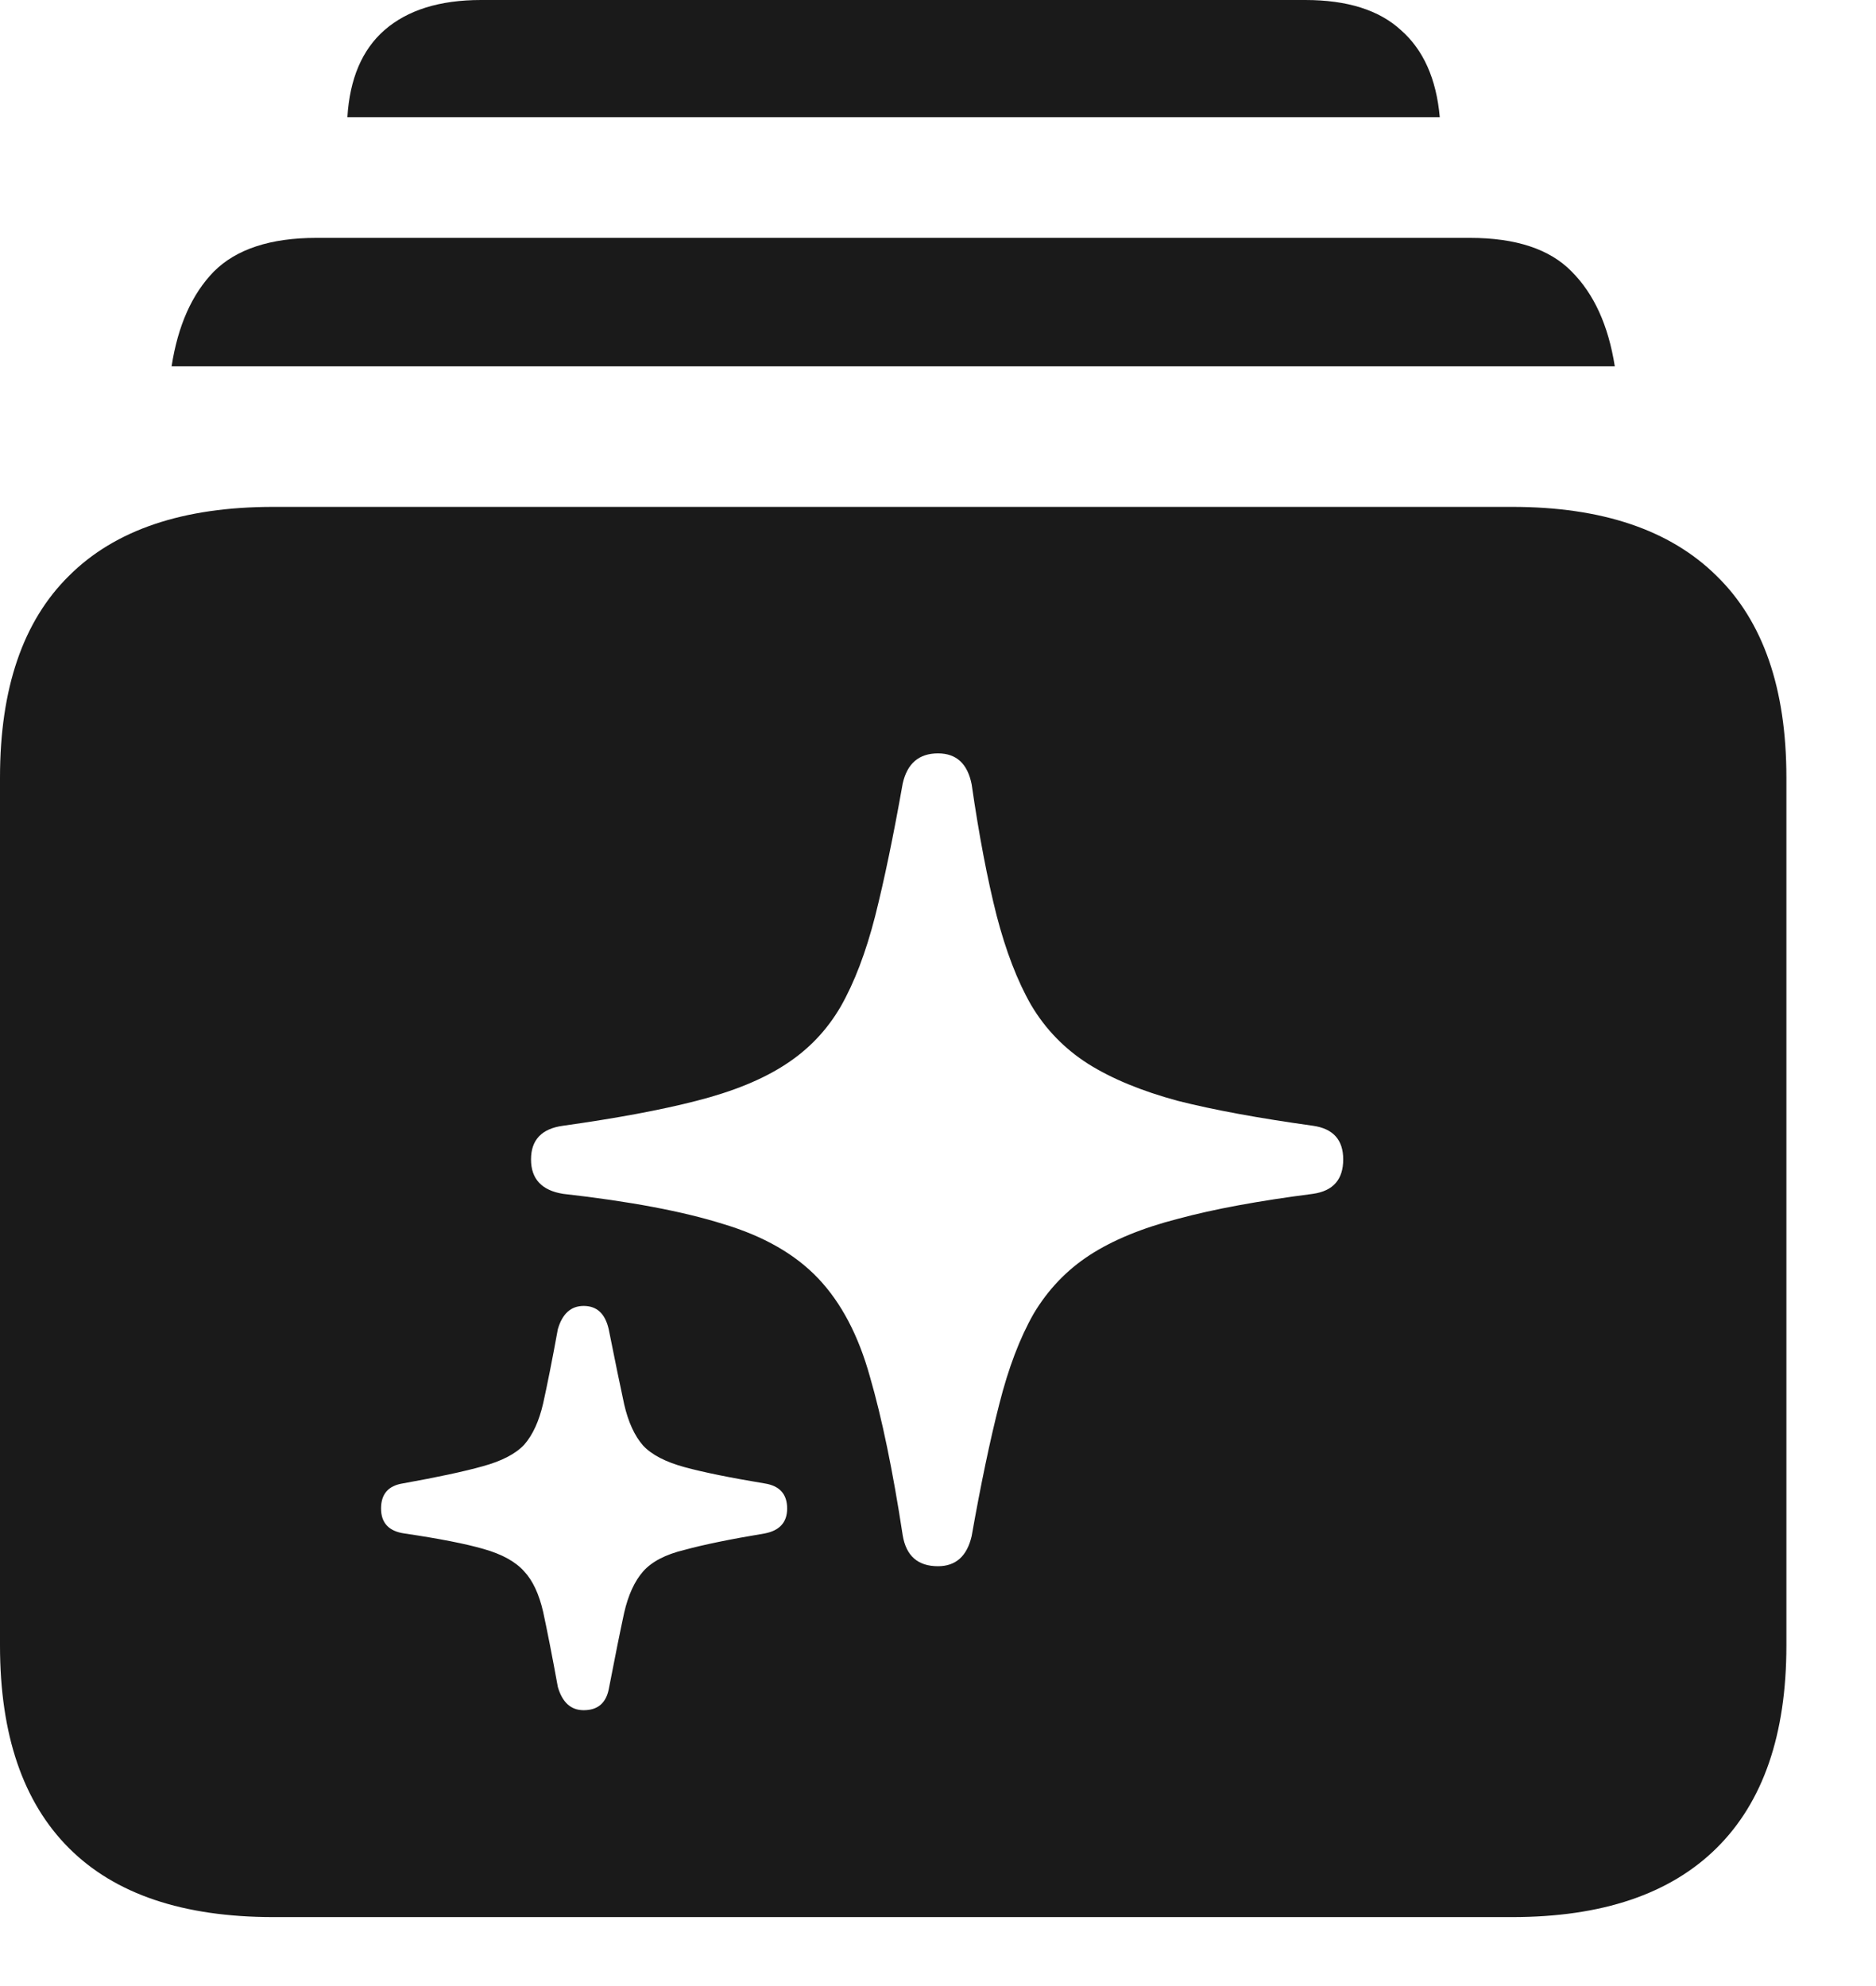 <?xml version="1.0" encoding="utf-8"?>
<svg xmlns="http://www.w3.org/2000/svg" fill="none" height="100%" overflow="visible" preserveAspectRatio="none" style="display: block;" viewBox="0 0 17 18" width="100%">
<path d="M2.477 17.375C1.659 17.375 1.042 17.167 0.625 16.75C0.208 16.333 0 15.721 0 14.914V7.047C0 6.24 0.208 5.63 0.625 5.219C1.042 4.802 1.659 4.594 2.477 4.594H13.703C14.516 4.594 15.133 4.802 15.555 5.219C15.977 5.63 16.188 6.24 16.188 7.047V14.914C16.188 15.721 15.977 16.333 15.555 16.75C15.133 17.167 14.516 17.375 13.703 17.375H2.477ZM1.555 3.32C1.612 2.951 1.74 2.664 1.938 2.461C2.141 2.258 2.451 2.156 2.867 2.156H13.32C13.737 2.156 14.044 2.258 14.242 2.461C14.445 2.664 14.575 2.951 14.633 3.32H1.555ZM3.148 1.062C3.169 0.714 3.281 0.451 3.484 0.273C3.693 0.091 3.984 0 4.359 0H11.828C12.208 0 12.497 0.091 12.695 0.273C12.898 0.451 13.016 0.714 13.047 1.062H3.148ZM8.5 14.195C8.661 14.195 8.763 14.104 8.805 13.922C8.888 13.453 8.971 13.055 9.055 12.727C9.138 12.398 9.242 12.125 9.367 11.906C9.497 11.688 9.667 11.51 9.875 11.375C10.083 11.24 10.349 11.13 10.672 11.047C11 10.958 11.409 10.883 11.898 10.82C12.081 10.794 12.172 10.69 12.172 10.508C12.172 10.331 12.081 10.229 11.898 10.203C11.409 10.135 11 10.06 10.672 9.977C10.344 9.888 10.073 9.776 9.859 9.641C9.646 9.505 9.474 9.328 9.344 9.109C9.219 8.891 9.115 8.62 9.031 8.297C8.948 7.969 8.872 7.573 8.805 7.109C8.768 6.922 8.667 6.828 8.5 6.828C8.328 6.828 8.221 6.919 8.18 7.102C8.096 7.576 8.013 7.977 7.93 8.305C7.846 8.633 7.742 8.906 7.617 9.125C7.492 9.339 7.326 9.513 7.117 9.648C6.909 9.784 6.641 9.893 6.312 9.977C5.99 10.06 5.586 10.135 5.102 10.203C4.909 10.229 4.812 10.331 4.812 10.508C4.812 10.685 4.909 10.789 5.102 10.82C5.706 10.888 6.19 10.979 6.555 11.094C6.919 11.203 7.206 11.367 7.414 11.586C7.622 11.805 7.779 12.102 7.883 12.477C7.992 12.852 8.091 13.331 8.18 13.914C8.211 14.102 8.318 14.195 8.5 14.195ZM5.289 15.5C5.414 15.5 5.49 15.438 5.516 15.312C5.573 15.016 5.62 14.784 5.656 14.617C5.693 14.456 5.75 14.331 5.828 14.242C5.906 14.154 6.031 14.088 6.203 14.047C6.375 14 6.617 13.95 6.93 13.898C7.065 13.872 7.133 13.797 7.133 13.672C7.133 13.542 7.065 13.466 6.93 13.445C6.617 13.393 6.375 13.344 6.203 13.297C6.031 13.25 5.906 13.185 5.828 13.102C5.75 13.013 5.693 12.888 5.656 12.727C5.62 12.56 5.573 12.333 5.516 12.047C5.484 11.906 5.409 11.836 5.289 11.836C5.174 11.836 5.096 11.906 5.055 12.047C5.003 12.333 4.958 12.557 4.922 12.719C4.885 12.88 4.828 13.005 4.75 13.094C4.672 13.177 4.547 13.242 4.375 13.289C4.208 13.336 3.966 13.388 3.648 13.445C3.518 13.466 3.453 13.542 3.453 13.672C3.453 13.802 3.523 13.878 3.664 13.898C3.982 13.945 4.221 13.992 4.383 14.039C4.549 14.086 4.672 14.154 4.75 14.242C4.828 14.325 4.885 14.448 4.922 14.609C4.958 14.776 5.003 15.003 5.055 15.289C5.096 15.43 5.174 15.5 5.289 15.5Z" fill="#1A1A1A" id=""/>
</svg>